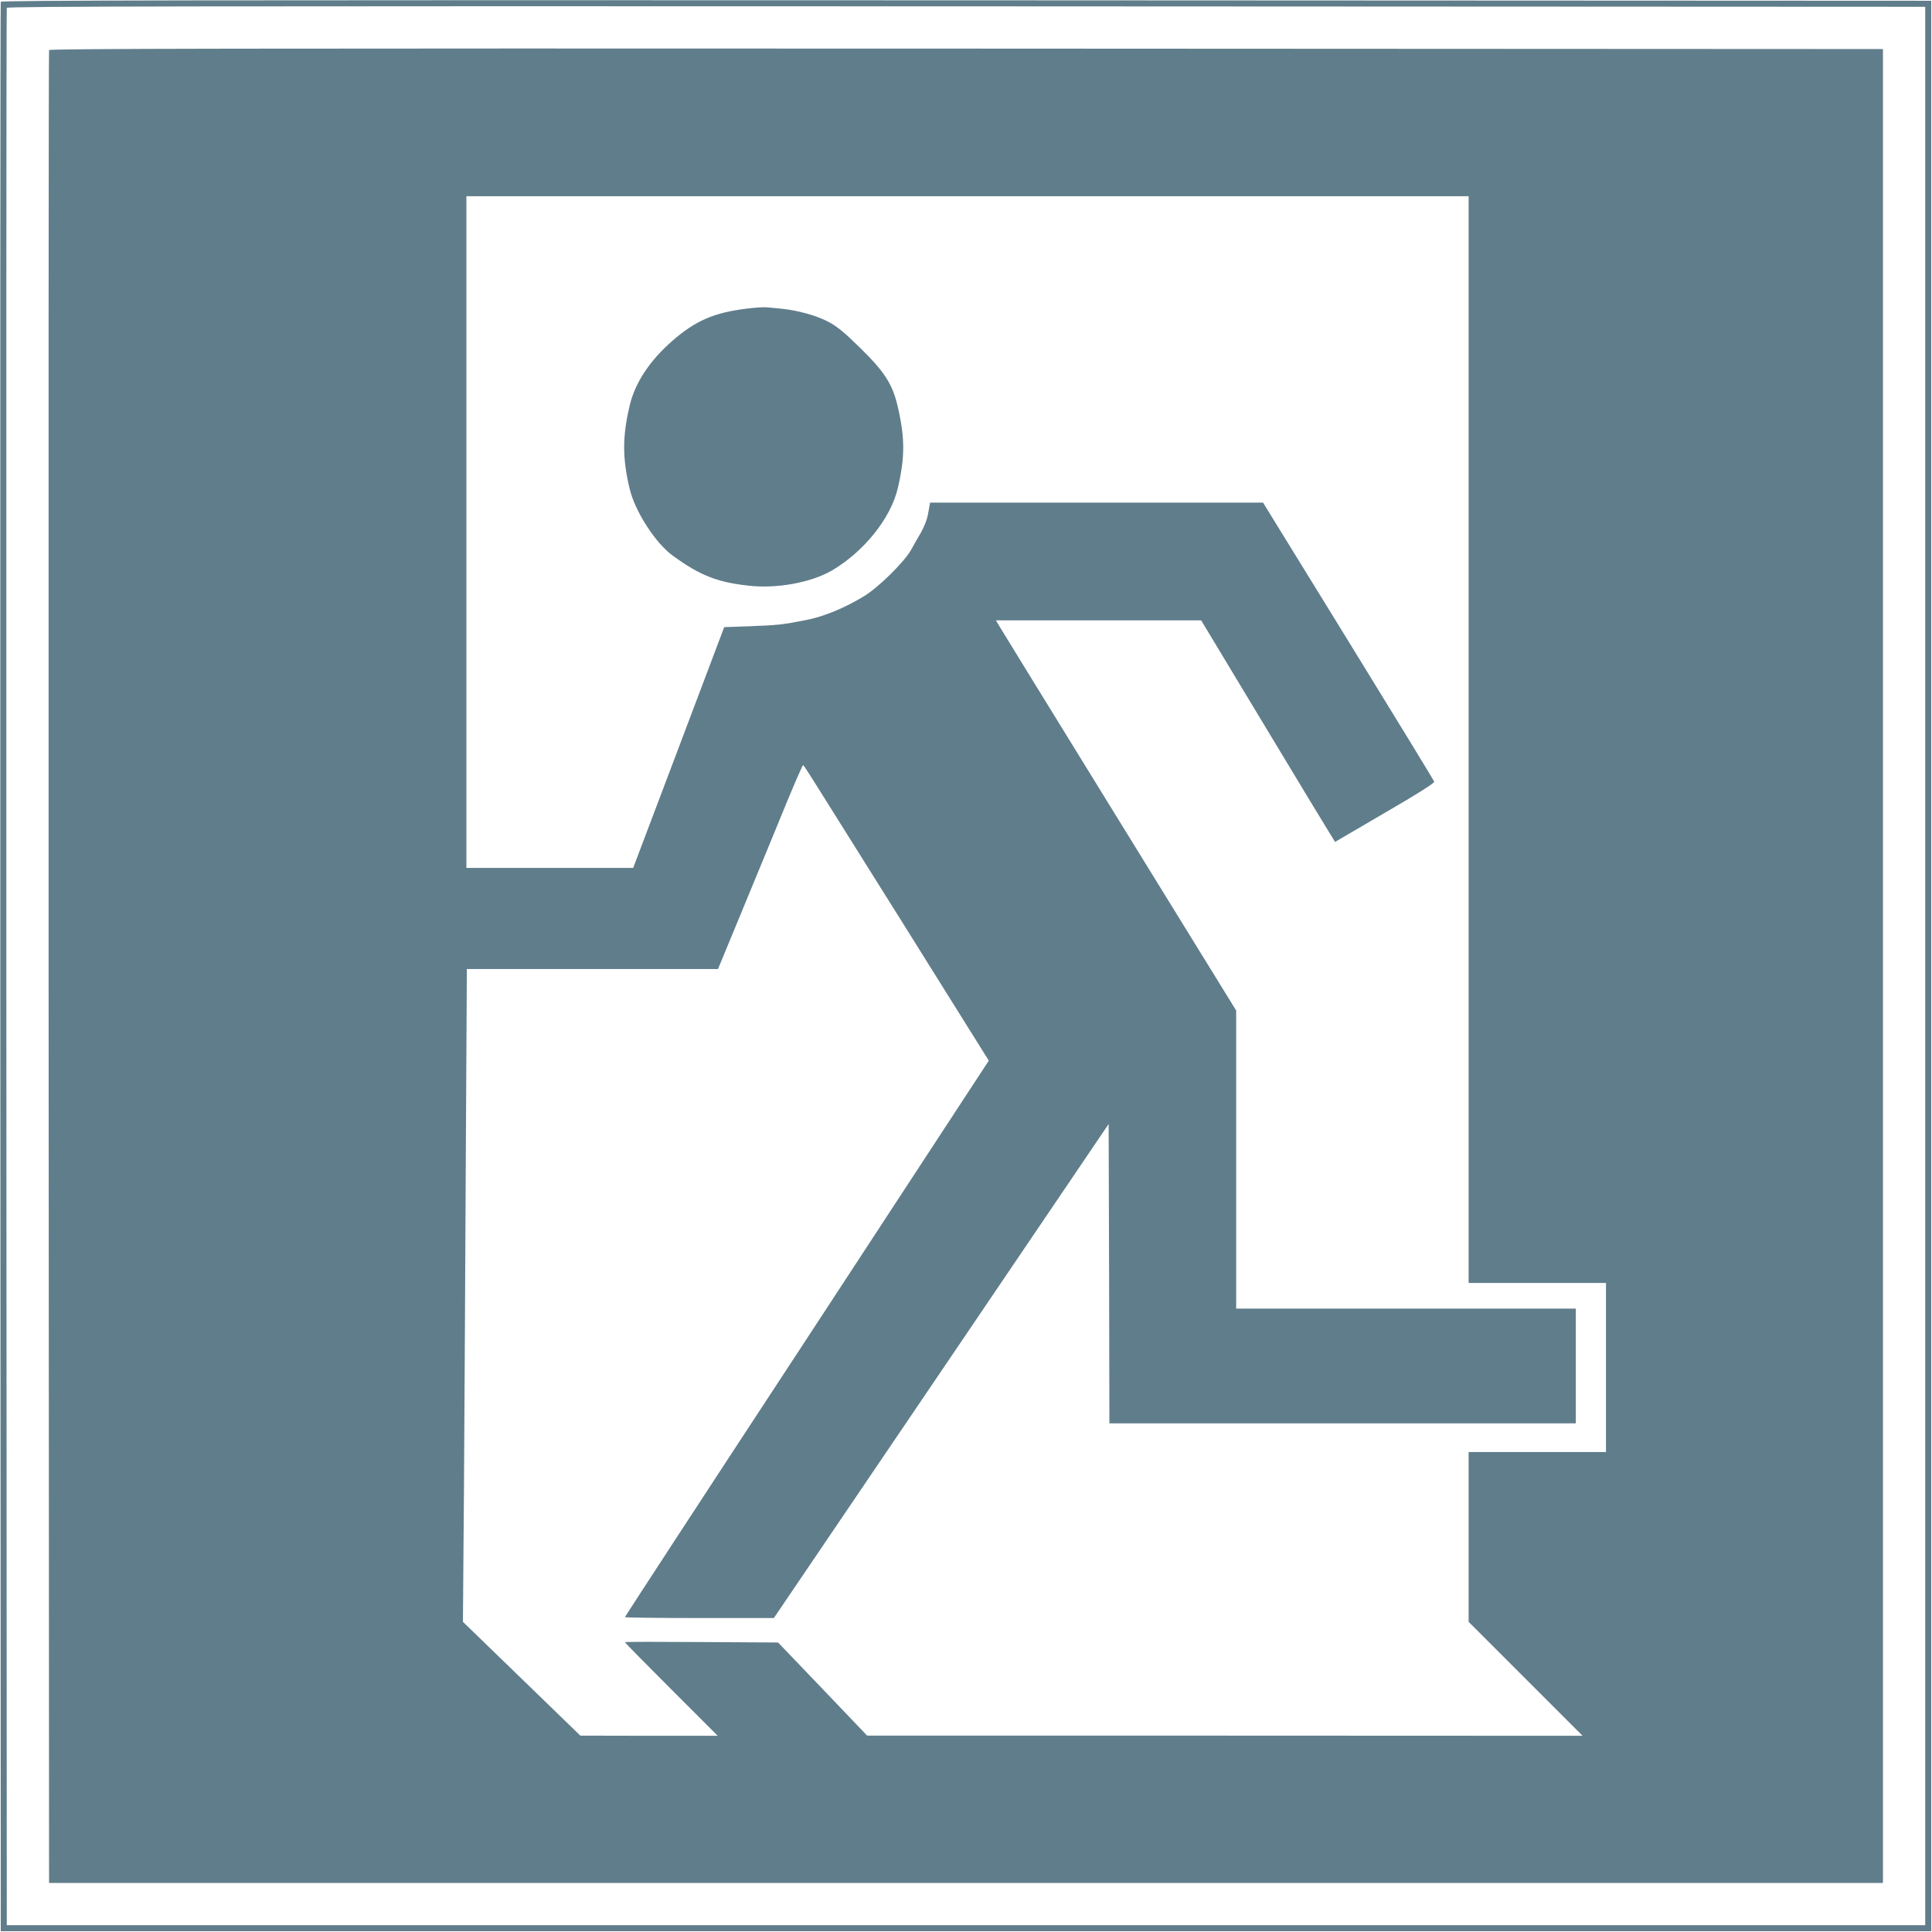 <?xml version="1.0" standalone="no"?>
<!DOCTYPE svg PUBLIC "-//W3C//DTD SVG 20010904//EN"
 "http://www.w3.org/TR/2001/REC-SVG-20010904/DTD/svg10.dtd">
<svg version="1.0" xmlns="http://www.w3.org/2000/svg"
 width="1280pt" height="1280pt" viewBox="0 0 1280 1280"
 preserveAspectRatio="xMidYMid meet">
<g transform="translate(0,1280) scale(0.1,-0.1)"
fill="#607d8b" stroke="none">
<path d="M5 12788 c-3 -7 -4 -2886 -3 -6398 l3 -6385 6395 0 6395 0 0 6395 0
6395 -6393 3 c-5109 2 -6394 0 -6397 -10z m12750 -6388 l0 -6355 -6355 0
-6355 0 -3 6345 c-1 3490 0 6351 3 6358 3 10 1280 12 6357 10 l6353 -3 0
-6355z"/>
<path d="M325 12468 c-3 -7 -4 -2742 -3 -6078 l3 -6065 6075 0 6075 0 0 6075
0 6075 -6073 3 c-4853 2 -6074 0 -6077 -10z m9405 -4568 l0 -3600 455 0 455 0
0 -560 0 -560 -455 0 -455 0 0 -562 0 -563 377 -377 378 -378 -2370 1 -2370 0
-295 309 -295 308 -508 3 c-279 2 -507 2 -507 -1 0 -3 138 -143 307 -312 l308
-308 -455 0 -455 1 -389 377 -389 377 7 895 c3 492 9 1465 12 2163 l7 1267
832 0 832 0 181 438 c99 240 225 544 278 675 54 130 101 237 104 237 7 0 -4
16 649 -1026 l582 -931 -1205 -1841 c-664 -1012 -1206 -1843 -1206 -1846 0 -3
222 -6 494 -6 l493 0 1109 1636 1109 1637 3 -992 2 -991 1545 0 1545 0 0 380
0 380 -1125 0 -1125 0 0 988 0 987 -771 1250 c-424 688 -782 1269 -796 1293
l-25 42 680 0 680 0 408 -677 c225 -373 424 -703 444 -734 l35 -57 330 193
c216 125 329 197 327 206 -2 8 -258 427 -569 932 l-565 917 -1103 0 -1103 0
-12 -67 c-7 -43 -25 -90 -49 -132 -21 -36 -51 -88 -66 -116 -46 -80 -213 -245
-309 -304 -130 -79 -267 -136 -386 -159 -156 -31 -190 -34 -373 -41 l-169 -6
-301 -797 -302 -798 -552 0 -553 0 0 2225 0 2225 3320 0 3320 0 0 -3600z"/>
<path d="M4945 10755 c-216 -27 -335 -79 -487 -210 -152 -132 -250 -279 -286
-431 -49 -206 -49 -350 0 -554 36 -150 172 -360 286 -442 179 -130 292 -175
500 -198 186 -22 415 20 553 100 212 124 391 347 437 545 48 205 48 333 0 540
-34 148 -85 229 -247 388 -105 103 -153 143 -211 174 -78 42 -204 77 -315 88
-33 3 -76 7 -95 9 -19 2 -80 -2 -135 -9z"/>
</g>
</svg>
